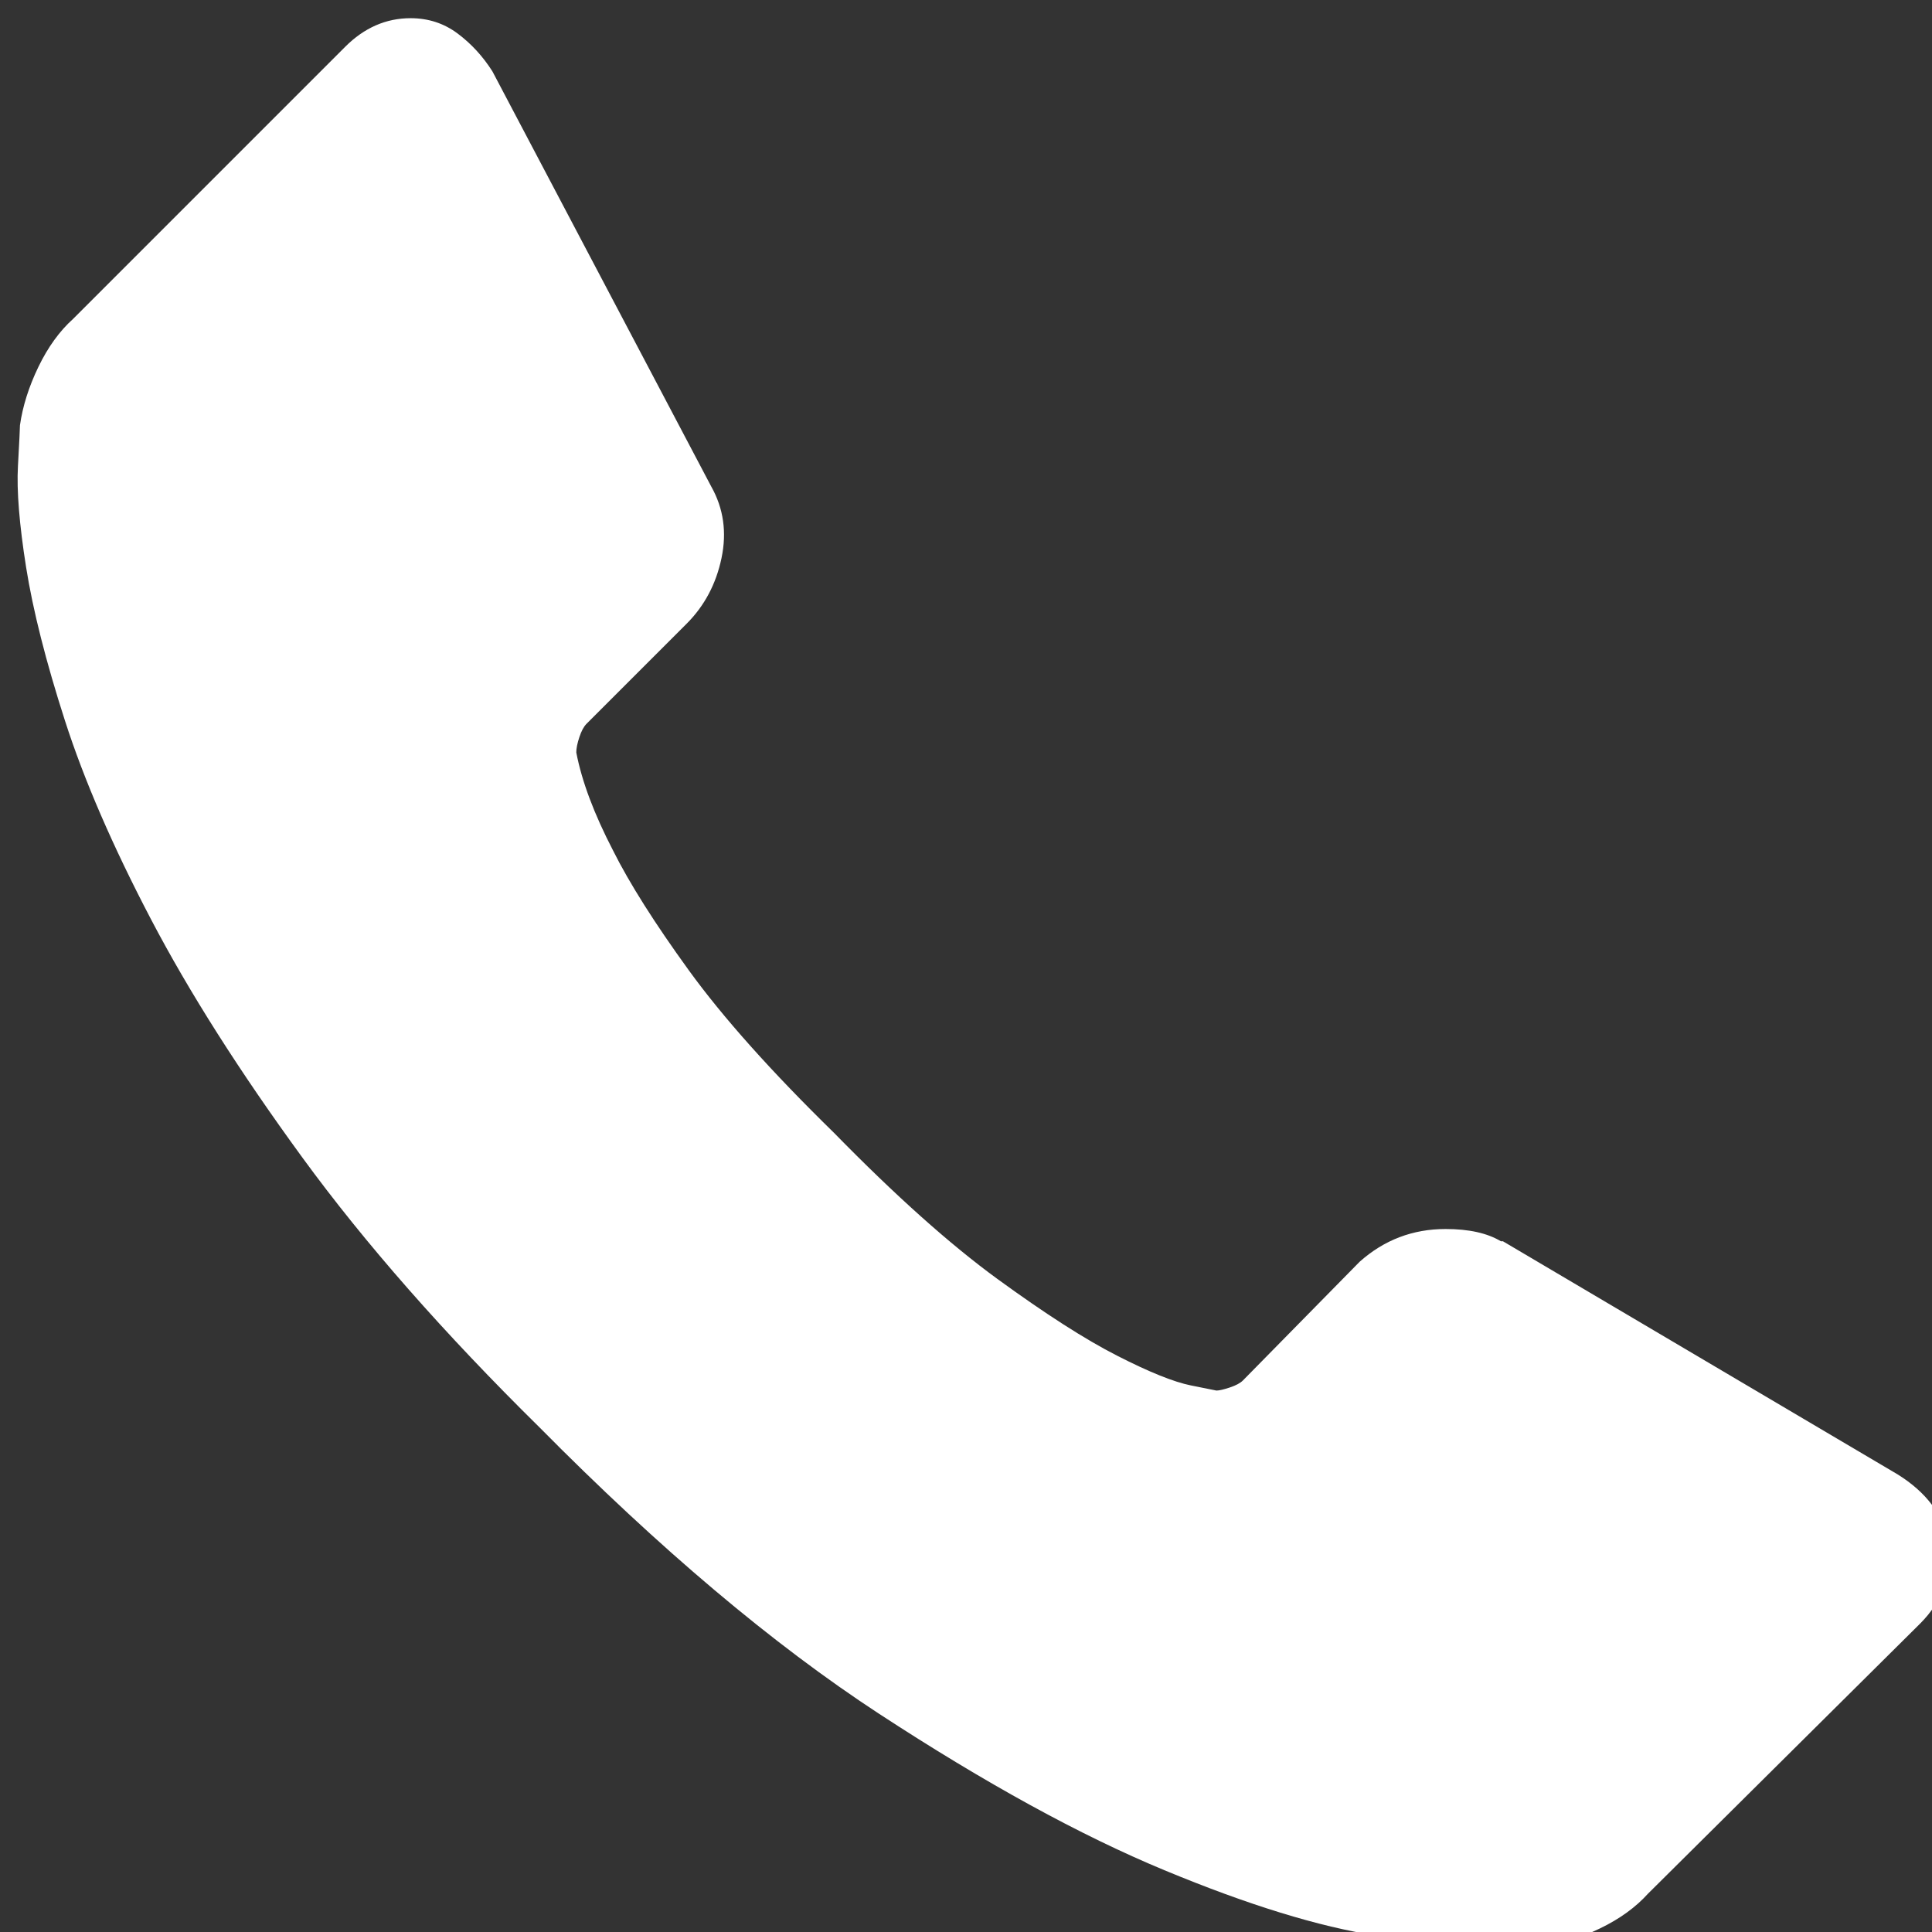 <?xml version="1.0" encoding="utf-8"?>
<!-- Generator: Adobe Illustrator 16.0.0, SVG Export Plug-In . SVG Version: 6.00 Build 0)  -->
<!DOCTYPE svg PUBLIC "-//W3C//DTD SVG 1.1//EN" "http://www.w3.org/Graphics/SVG/1.1/DTD/svg11.dtd">
<svg version="1.1" id="Capa_1" xmlns="http://www.w3.org/2000/svg" xmlns:xlink="http://www.w3.org/1999/xlink" x="0px" y="0px"
	 width="110px" height="110px" viewBox="0 0 110 110" enable-background="new 0 0 110 110" xml:space="preserve">
<rect x="0" y="0" width="110" height="110" fill="#333333" stroke="none"/>
<g>
	<g>
		<path fill="#FFFFFF" d="M110.947,87.791c0.232,1.785-0.311,3.338-1.631,4.657l-15.486,15.37c-0.699,0.774-1.611,1.438-2.736,1.979
			c-1.127,0.543-2.232,0.895-3.318,1.049c-0.075,0-0.312,0.021-0.697,0.062c-0.391,0.036-0.895,0.058-1.516,0.058
			c-1.476,0-3.86-0.252-7.162-0.757c-3.299-0.505-7.336-1.747-12.108-3.728c-4.772-1.979-10.188-4.948-16.244-8.907
			c-6.055-3.959-12.499-9.396-19.331-16.304c-5.436-5.356-9.938-10.479-13.508-15.371c-3.57-4.893-6.443-9.414-8.617-13.566
			C6.417,48.178,4.787,44.413,3.7,41.036c-1.088-3.377-1.824-6.288-2.213-8.734c-0.387-2.445-0.543-4.367-0.465-5.764
			c0.076-1.397,0.115-2.174,0.115-2.329c0.155-1.087,0.506-2.193,1.049-3.319c0.543-1.125,1.203-2.038,1.979-2.736L19.652,2.666
			c1.086-1.087,2.328-1.63,3.726-1.63c1.009,0,1.901,0.292,2.679,0.874c0.778,0.582,1.437,1.3,1.979,2.154l12.46,23.639
			c0.699,1.242,0.893,2.601,0.583,4.076c-0.31,1.475-0.972,2.717-1.979,3.727l-5.707,5.706c-0.154,0.155-0.291,0.407-0.406,0.757
			c-0.117,0.349-0.176,0.641-0.176,0.873c0.312,1.63,1.01,3.494,2.097,5.59c0.932,1.863,2.368,4.134,4.309,6.812
			c1.941,2.679,4.697,5.764,8.269,9.257c3.494,3.572,6.599,6.347,9.315,8.327c2.719,1.979,4.988,3.436,6.813,4.365
			c1.824,0.932,3.224,1.494,4.191,1.688l1.454,0.292c0.156,0,0.408-0.059,0.759-0.175c0.352-0.117,0.604-0.252,0.756-0.408
			l6.641-6.754c1.396-1.242,3.025-1.861,4.893-1.861c1.318,0,2.365,0.231,3.146,0.697h0.114l22.476,13.275
			C109.666,84.957,110.637,86.238,110.947,87.791z"/>
	</g>
</g>
</svg>
